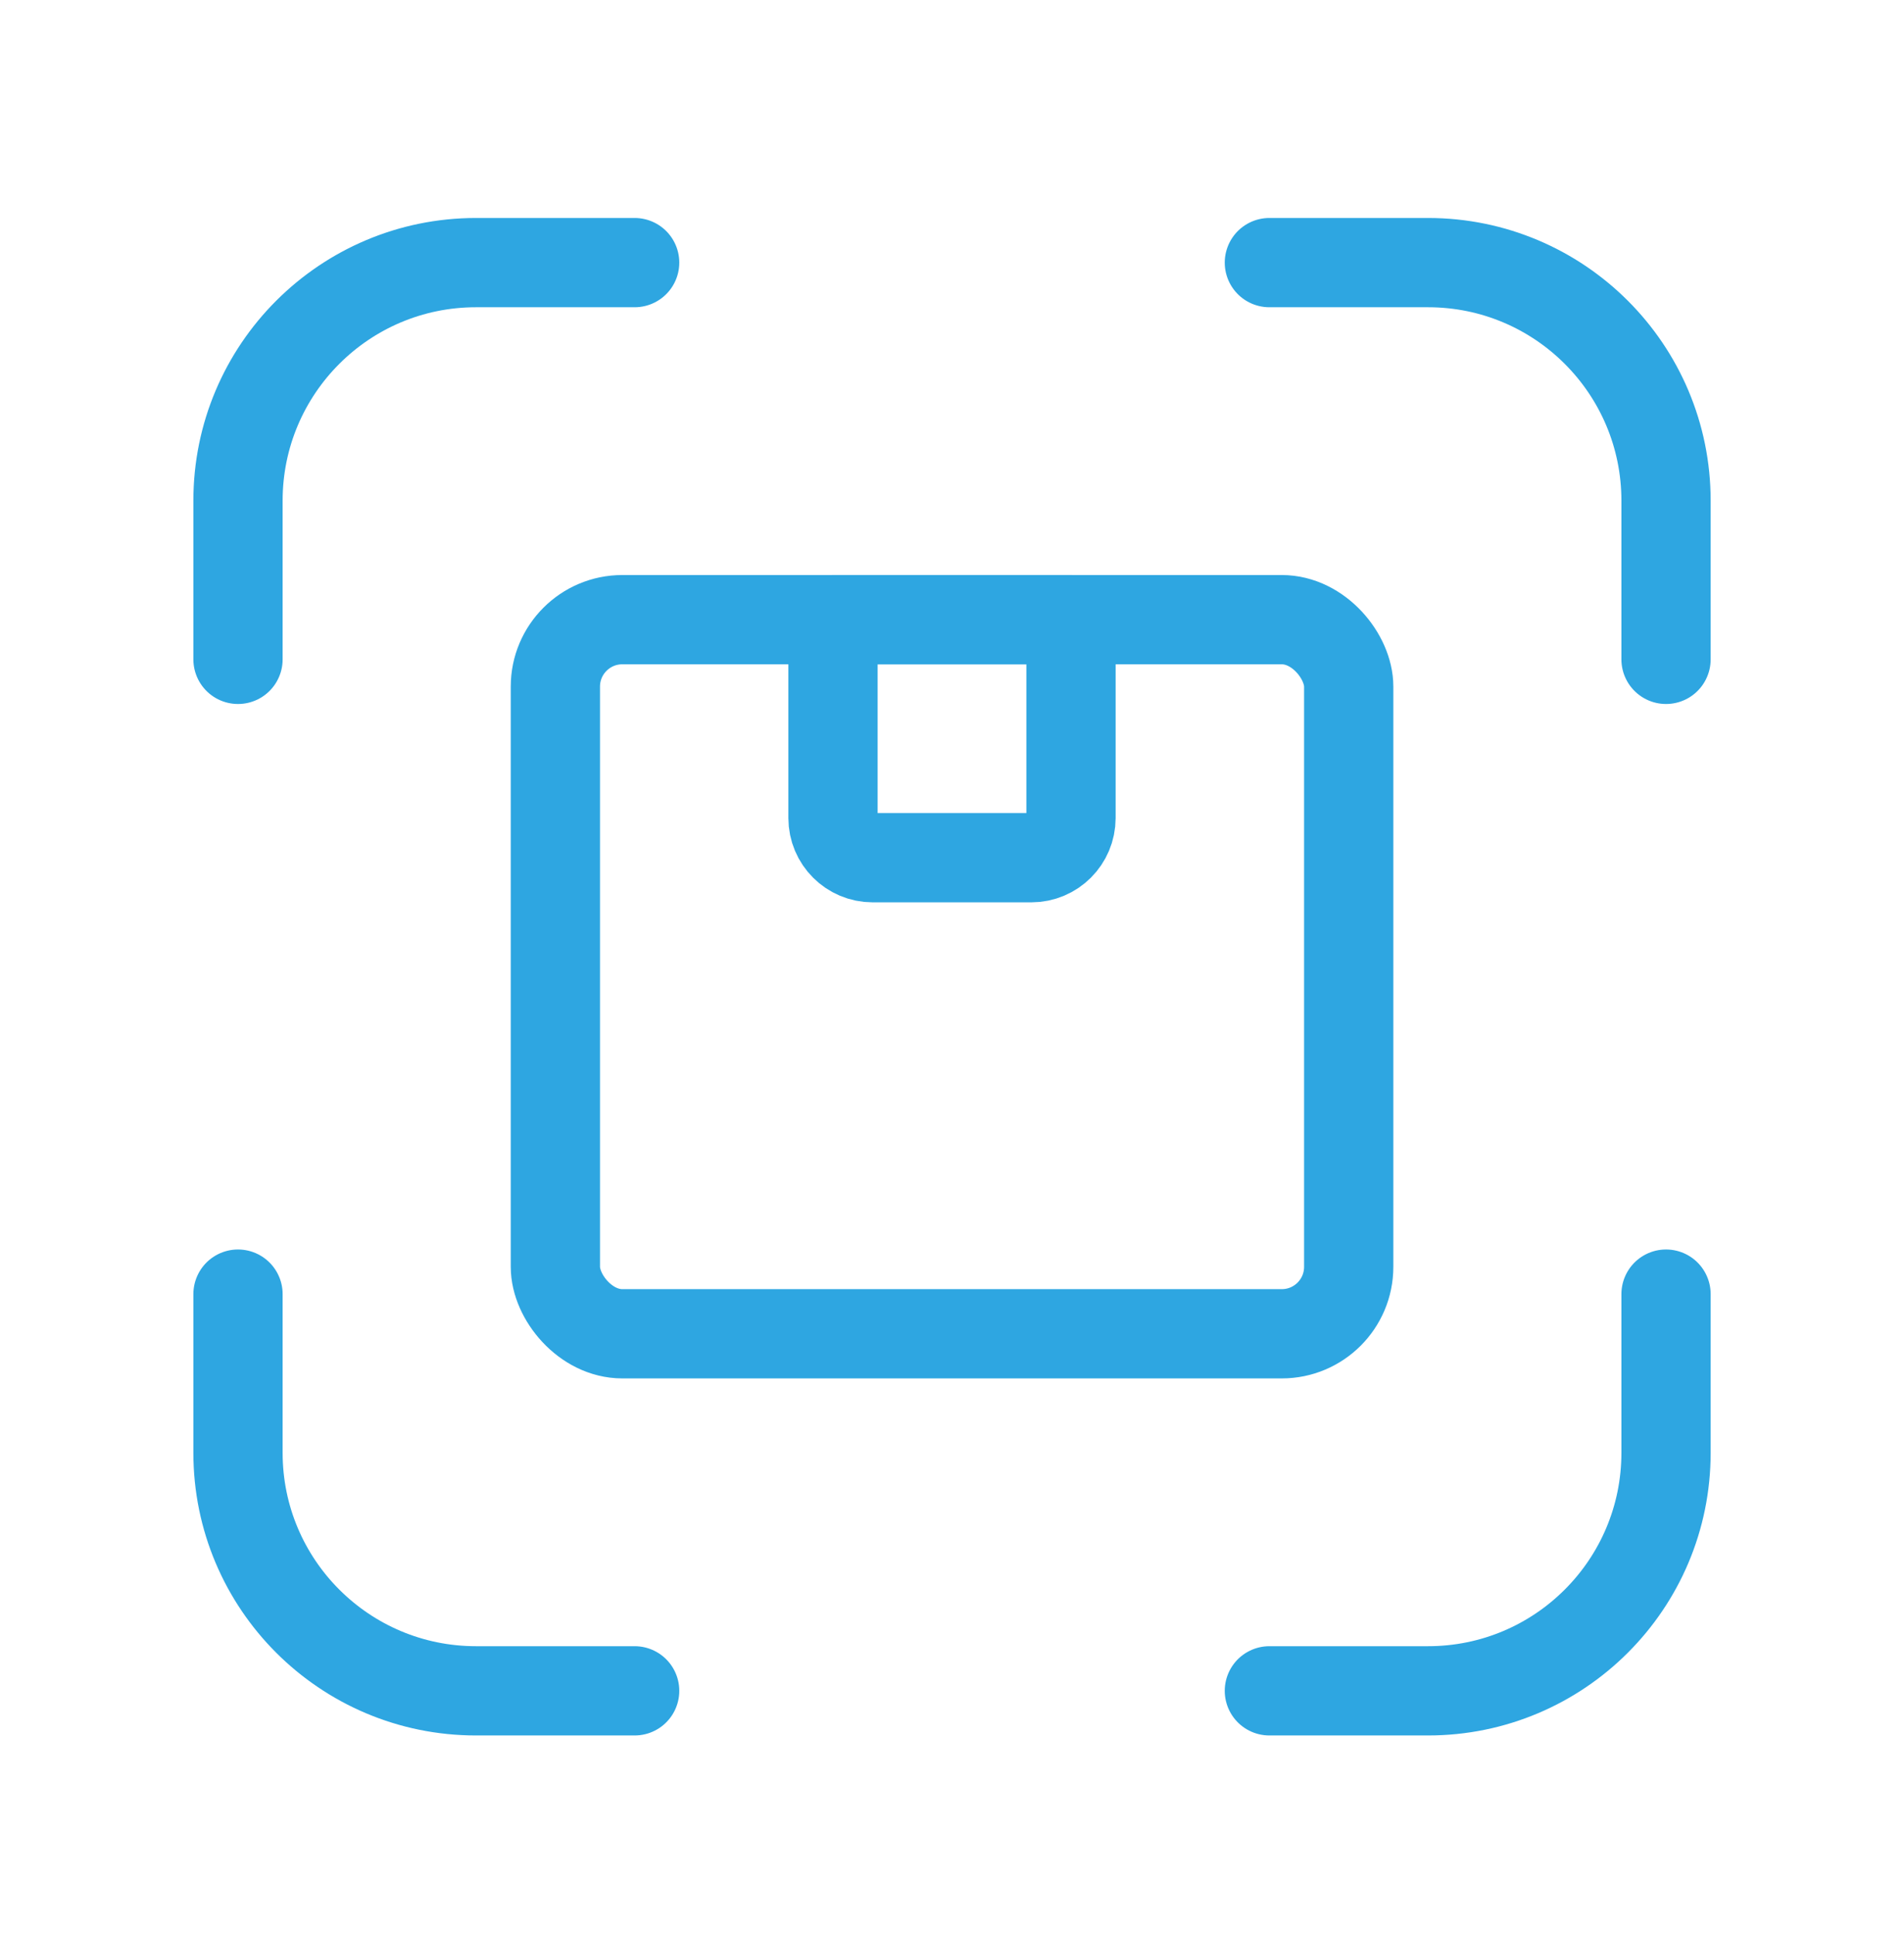 <?xml version="1.0" encoding="UTF-8"?> <svg xmlns="http://www.w3.org/2000/svg" width="64" height="65" viewBox="0 0 64 65" fill="none"> <path d="M42.668 56.826H48.001C52.42 56.826 56.001 53.245 56.001 48.826V43.493" stroke="#2EA6E1" stroke-width="3" stroke-linecap="round" stroke-linejoin="round"></path> <path d="M42.668 8.826H48.001C52.42 8.826 56.001 12.408 56.001 16.826V22.16" stroke="#2EA6E1" stroke-width="3" stroke-linecap="round" stroke-linejoin="round"></path> <path d="M8 43.493V48.826C8 53.245 11.582 56.826 16 56.826H21.333" stroke="#2EA6E1" stroke-width="3" stroke-linecap="round" stroke-linejoin="round"></path> <path d="M8 22.16V16.826C8 12.408 11.582 8.826 16 8.826H21.333" stroke="#2EA6E1" stroke-width="3" stroke-linecap="round" stroke-linejoin="round"></path> <rect x="18.668" y="20.826" width="26.667" height="24" rx="2.25" stroke="#2EA6E1" stroke-width="3" stroke-linecap="round" stroke-linejoin="round"></rect> <path fill-rule="evenodd" clip-rule="evenodd" d="M28 20.826H36V27.493C36 28.229 35.403 28.826 34.667 28.826H29.333C28.597 28.826 28 28.229 28 27.493V20.826Z" stroke="#2EA6E1" stroke-width="3" stroke-linecap="round" stroke-linejoin="round"></path> </svg> 